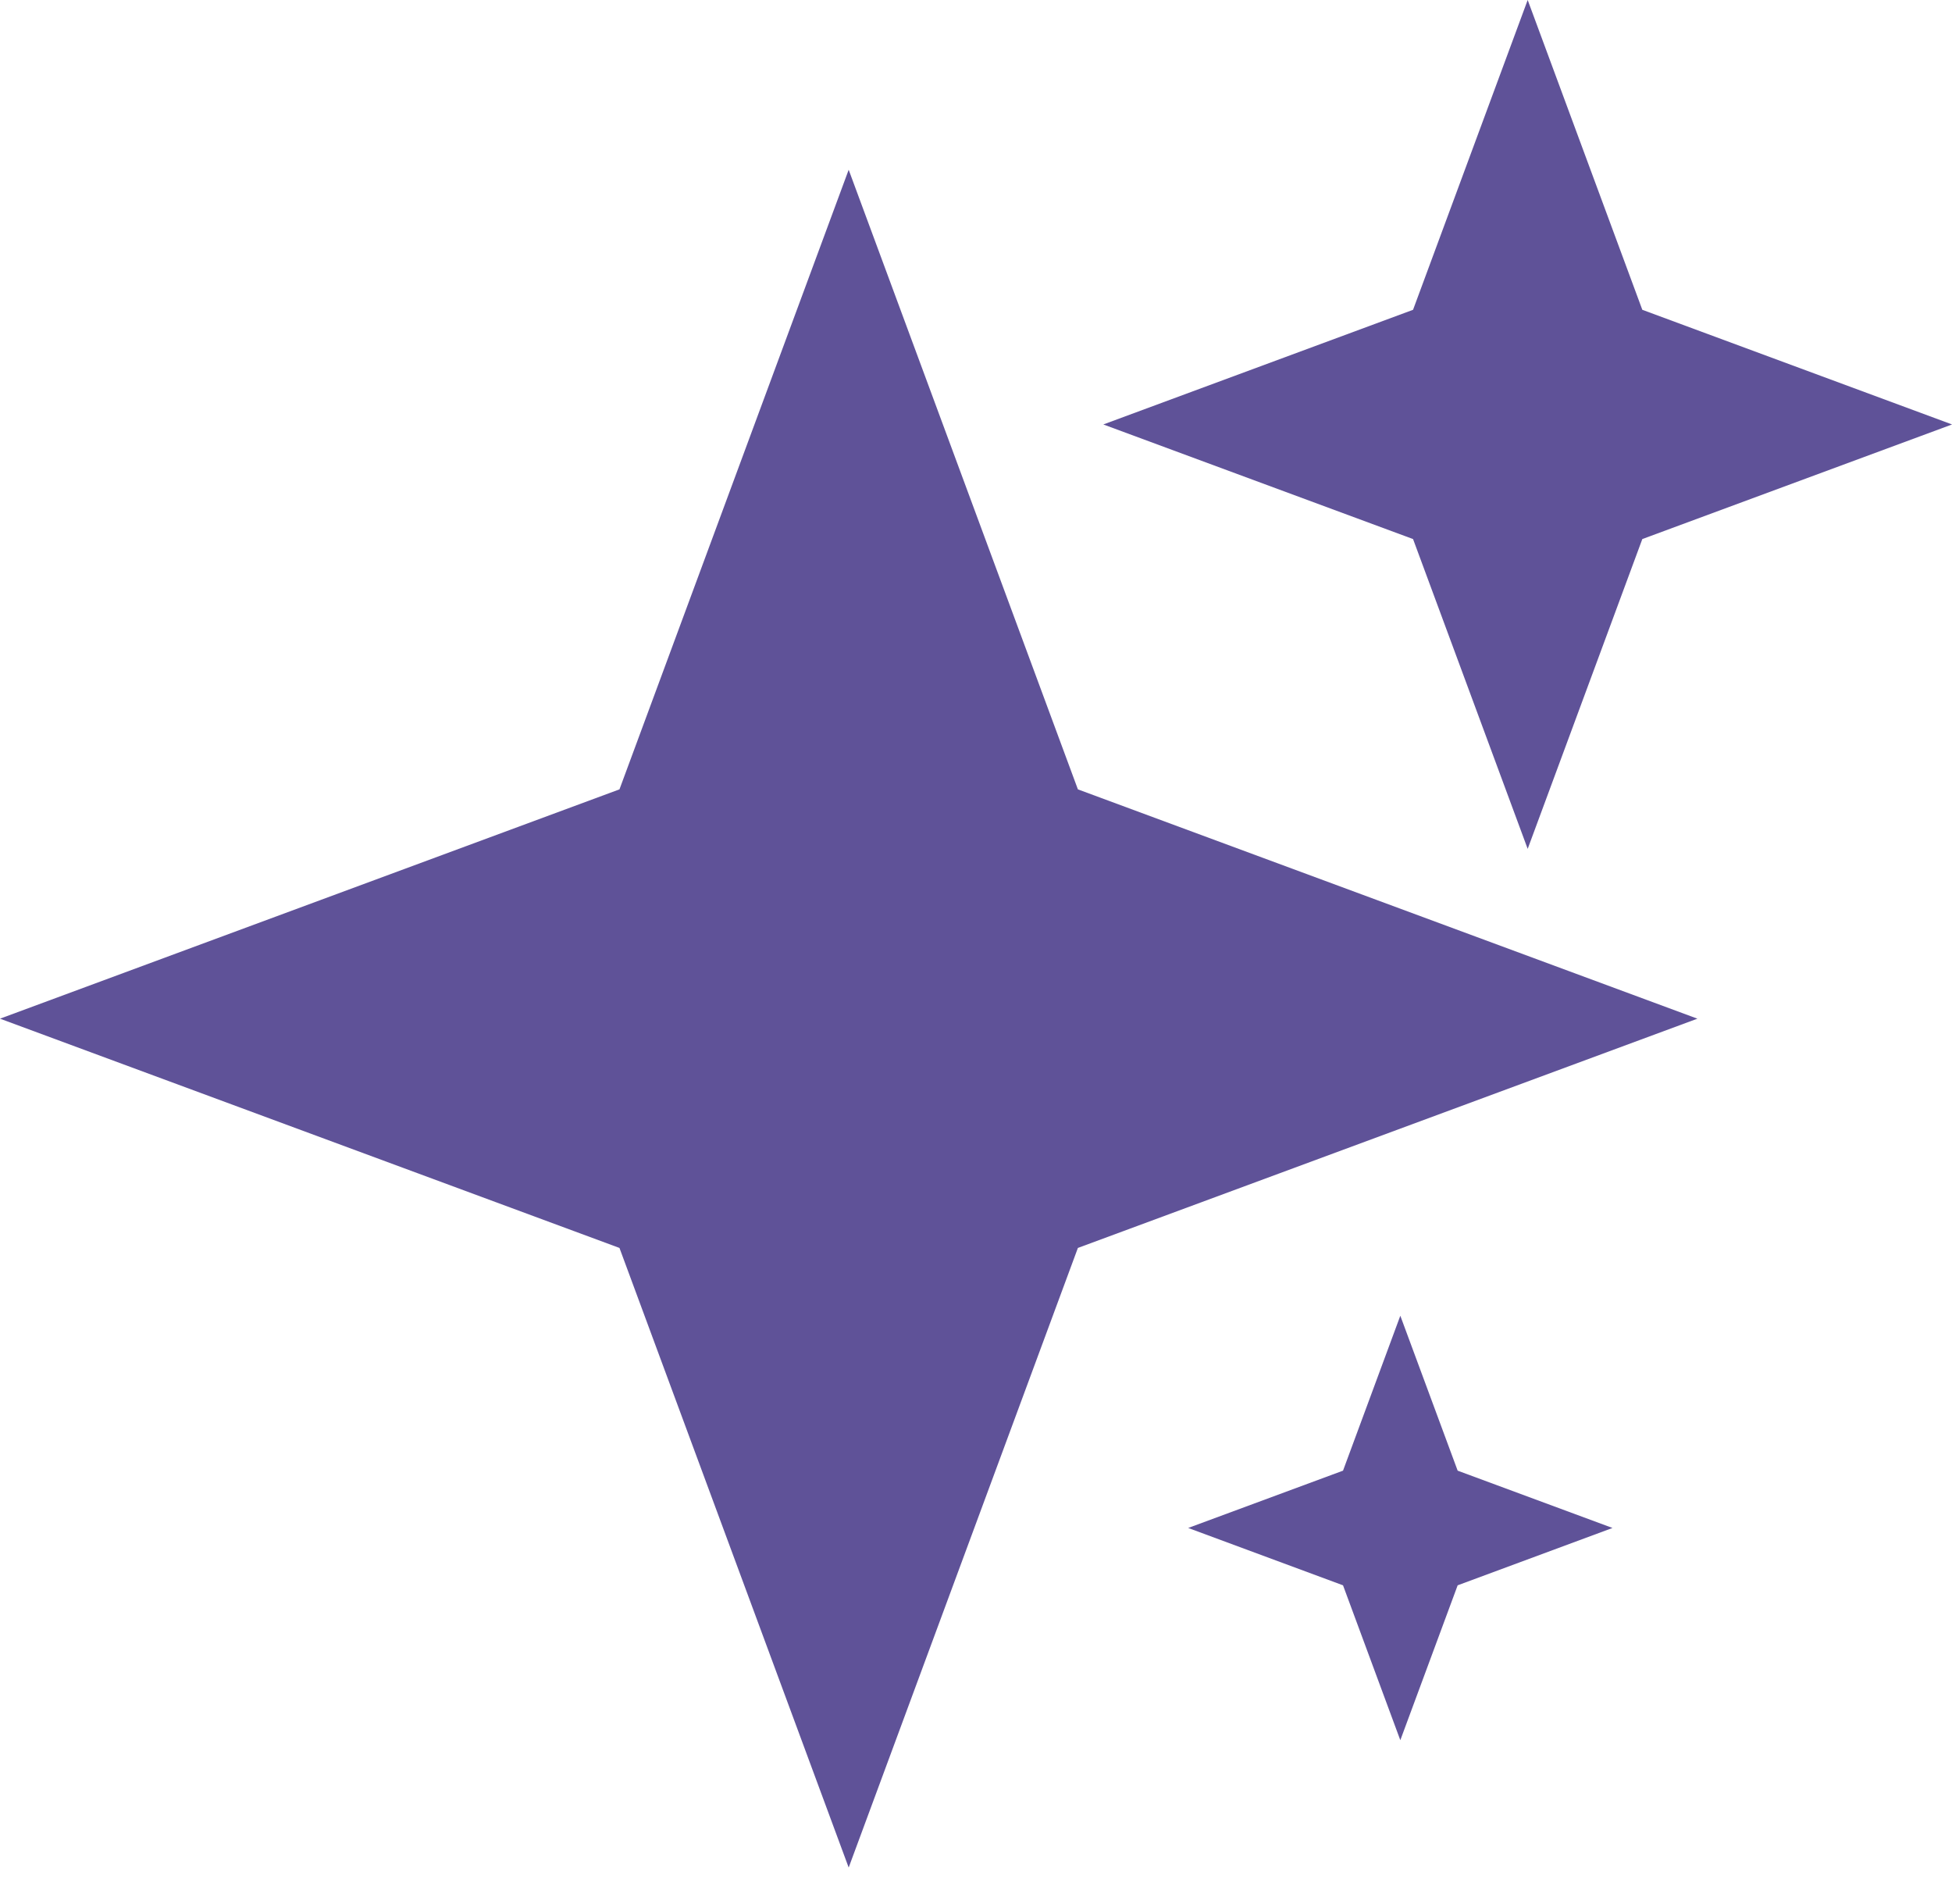 <svg width="40" height="39" viewBox="0 0 40 39" fill="none" xmlns="http://www.w3.org/2000/svg">
<path d="M17.391 3.478L22.088 16.172L34.783 20.87L22.088 25.567L17.391 38.261L12.694 25.567L0 20.87L12.694 16.172L17.391 3.478Z" fill="#5F5298"/>
<path d="M31.305 0L33.654 6.347L40.001 8.696L33.654 11.044L31.305 17.391L28.956 11.044L22.609 8.696L28.956 6.347L31.305 0Z" fill="#5F5298"/>
<path d="M28.695 26.956L29.87 30.13L33.043 31.304L29.87 32.479L28.695 35.652L27.521 32.479L24.348 31.304L27.521 30.13L28.695 26.956Z" fill="#5F5298"/>
</svg>
